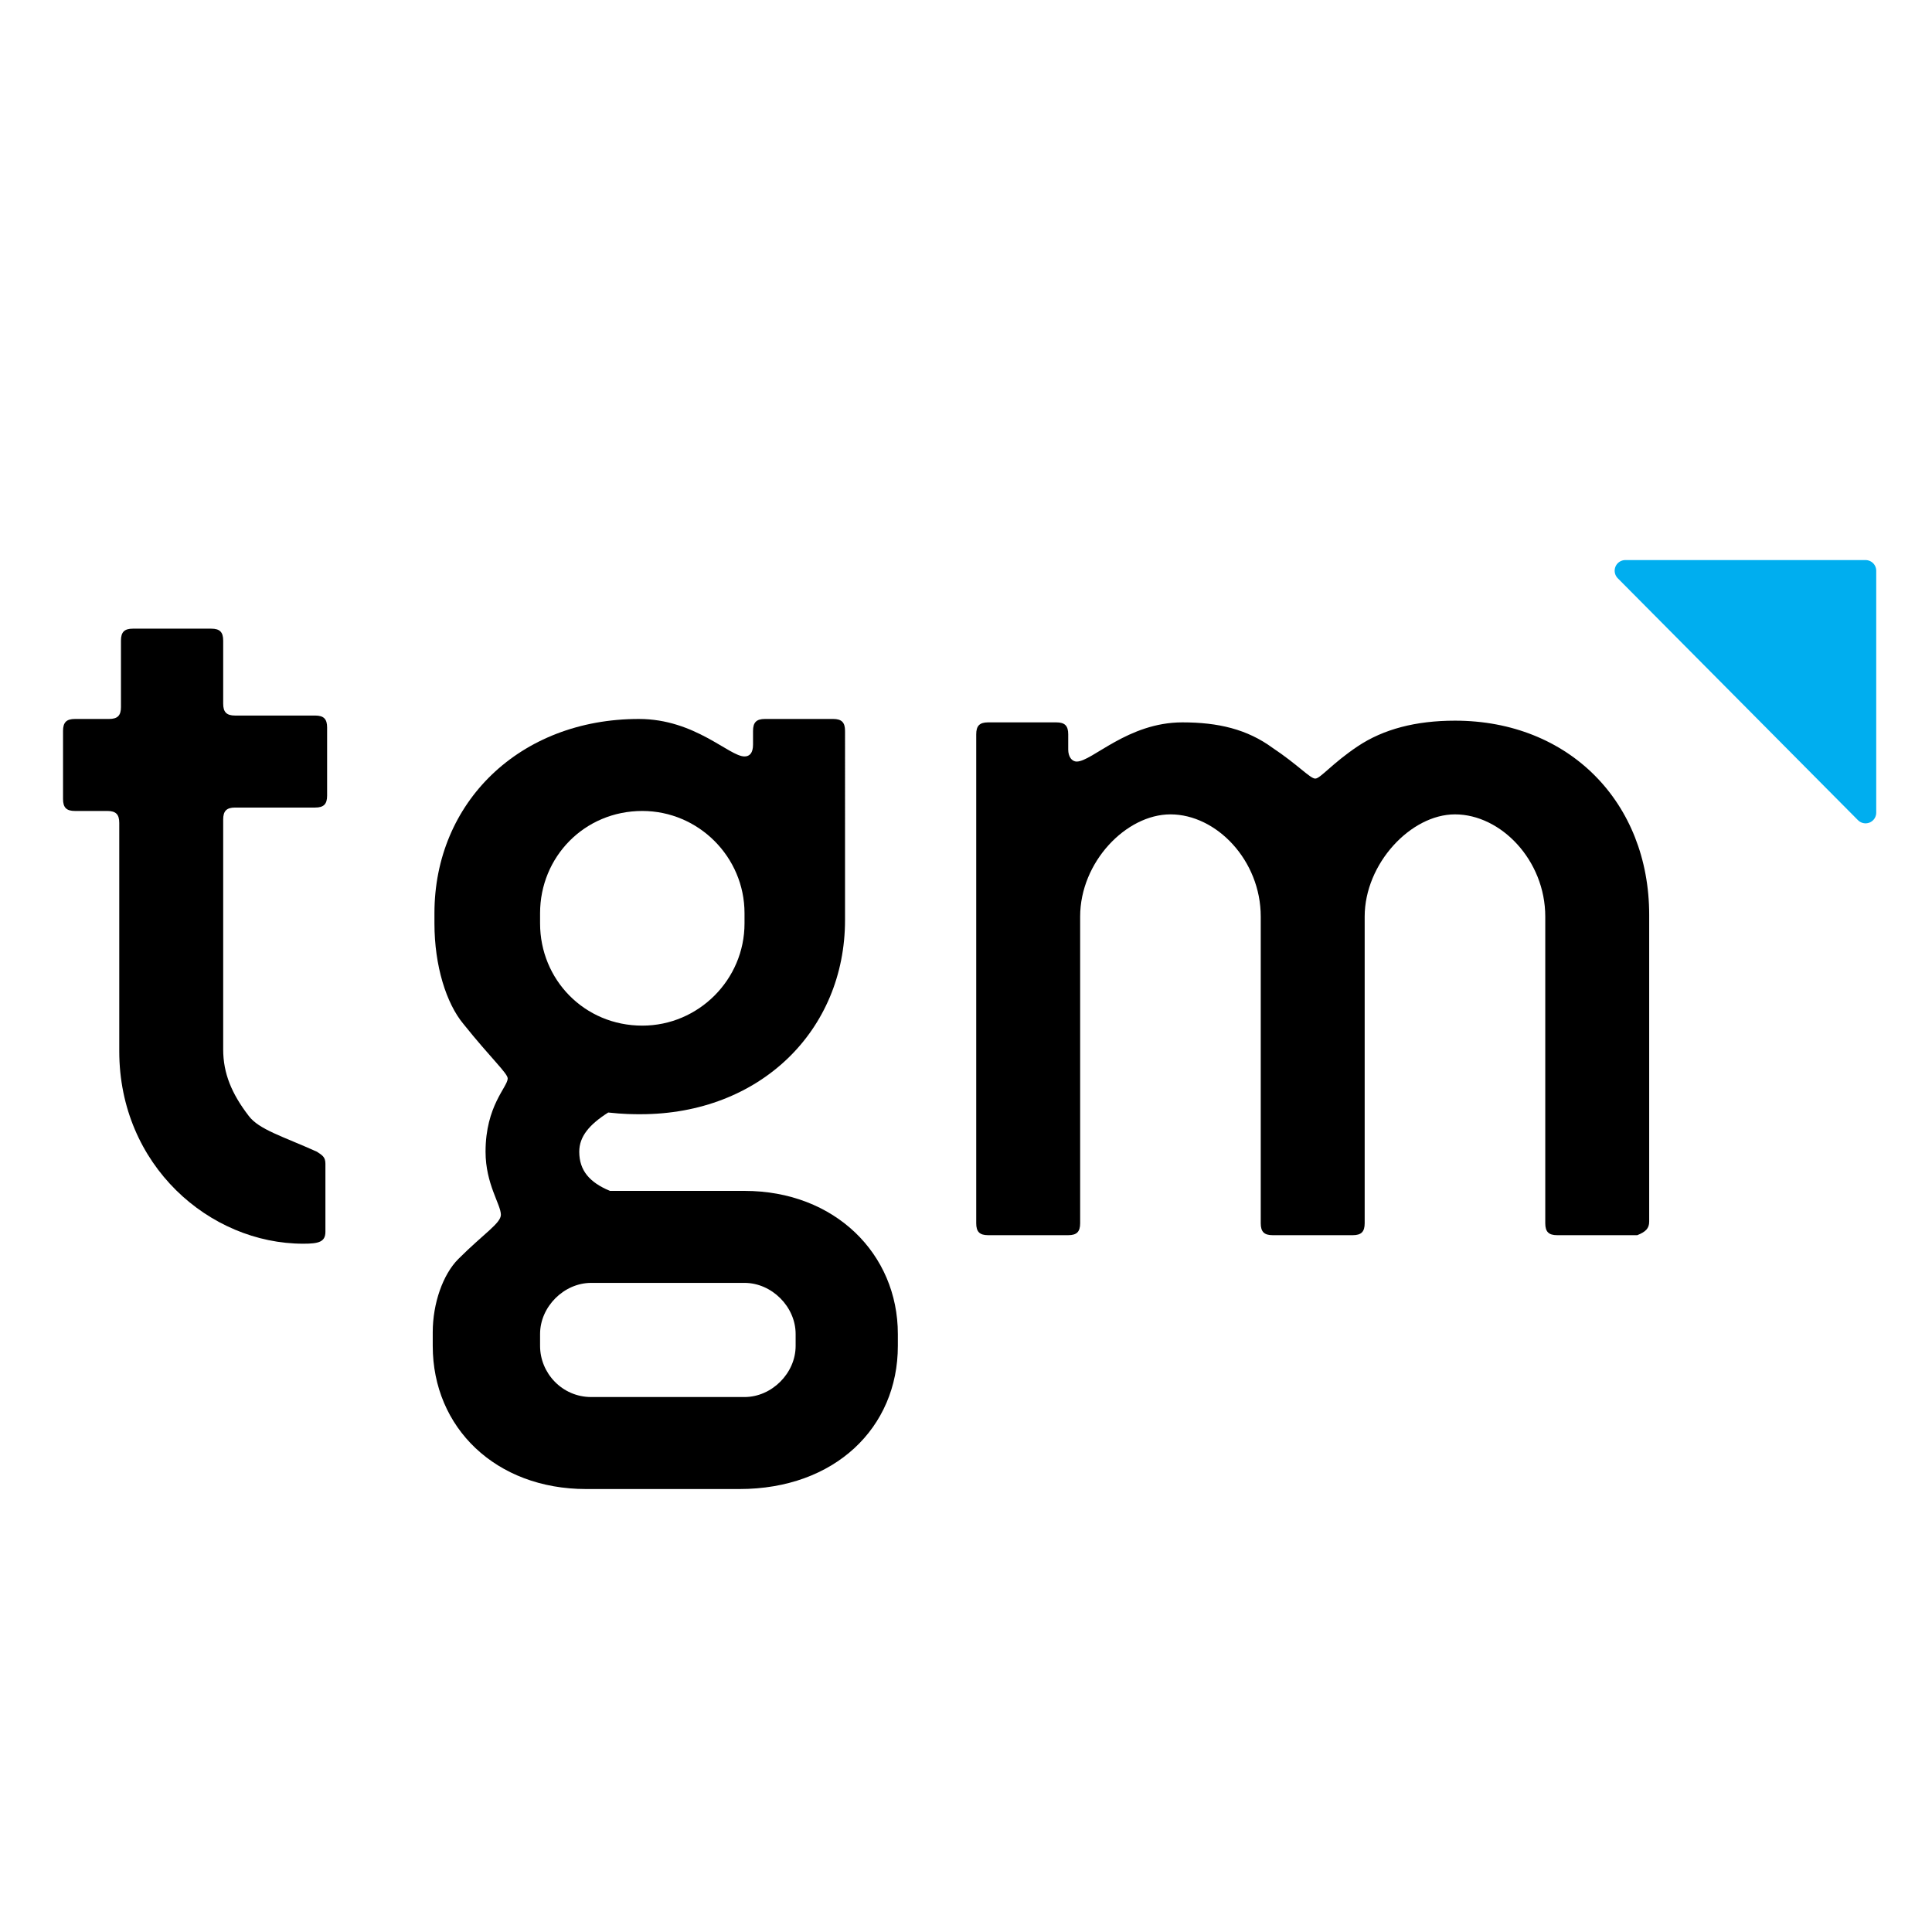 <?xml version="1.0" encoding="utf-8"?>
<!-- Generator: Adobe Illustrator 18.0.0, SVG Export Plug-In . SVG Version: 6.00 Build 0)  -->
<!DOCTYPE svg PUBLIC "-//W3C//DTD SVG 1.1//EN" "http://www.w3.org/Graphics/SVG/1.1/DTD/svg11.dtd">
<svg version="1.1" id="Layer_1" xmlns="http://www.w3.org/2000/svg" xmlns:xlink="http://www.w3.org/1999/xlink" x="0px" y="0px"
	 viewBox="0 0 113.4 113.4" enable-background="new 0 0 113.4 113.4" xml:space="preserve">
<g>
	<polygon fill="#00AEEF" points="95.4,33.5 109.5,33.5 109.5,47.7 	"/>
	<polygon fill="none" stroke="#00AEEF" stroke-width="1.253" stroke-linejoin="round" stroke-miterlimit="3.864" points="
		95.4,33.5 109.5,33.5 109.5,47.7 	"/>
	<path d="M46.7,79c0,1.6-1.4,3-3,3h-9c-1.7,0-3-1.4-3-3v-0.7c0-1.6,1.4-3,3-3h9c1.6,0,3,1.4,3,3V79z M43.7,54.2c0,3.3-2.7,6-6,6
		c-3.4,0-6-2.7-6-6v-0.6c0-3.3,2.6-6,6-6c3.3,0,6,2.7,6,6V54.2z M52.7,79v-0.7c0-4.7-3.7-8.4-9-8.4h-7.9c-1.2-0.5-1.8-1.2-1.8-2.3
		c0-0.9,0.6-1.6,1.7-2.3c0.9,0.1,1.5,0.1,1.9,0.1c7,0,12-4.9,12-11.4V42.9c0-0.5-0.2-0.7-0.7-0.7h-4c-0.5,0-0.7,0.2-0.7,0.7v0.8
		c0,0.5-0.2,0.7-0.5,0.7c-0.9,0-2.9-2.2-6.2-2.2c-7,0-12,4.9-12,11.4v0.6c0,2.5,0.7,4.7,1.7,5.9c1.6,2,2.6,2.9,2.6,3.2
		c0,0.5-1.3,1.6-1.3,4.3c0,1.9,0.9,3.1,0.9,3.7c0,0.5-1,1.1-2.5,2.6c-0.9,0.9-1.5,2.6-1.5,4.3V79c0,4.8,3.7,8.4,9,8.4h9
		C49,87.4,52.7,83.8,52.7,79z"/>
	<path d="M96.8,71.7v-18c0-6.6-4.7-11.4-11.4-11.4c-2.3,0-4.2,0.5-5.7,1.5c-1.5,1-2.2,1.9-2.5,1.9c-0.3,0-1-0.8-2.5-1.8
		c-1.5-1.1-3.2-1.5-5.3-1.5c-3.2,0-5.3,2.3-6.2,2.3c-0.3,0-0.5-0.3-0.5-0.7v-0.9c0-0.5-0.2-0.7-0.7-0.7h-4c-0.5,0-0.7,0.2-0.7,0.7
		v28.7c0,0.5,0.2,0.7,0.7,0.7h4.7c0.5,0,0.7-0.2,0.7-0.7v-18c0-3.2,2.7-6,5.3-6c2.7,0,5.3,2.7,5.3,6v18c0,0.5,0.2,0.7,0.7,0.7h4.7
		c0.5,0,0.7-0.2,0.7-0.7v-18c0-3.1,2.7-6,5.3-6c2.7,0,5.3,2.7,5.3,6v18c0,0.5,0.2,0.7,0.7,0.7h4.7C96.6,72.3,96.8,72.1,96.8,71.7z"
		/>
	<path d="M7.2,48.2 M13.1,37.6c0-0.5-0.2-0.7-0.7-0.7H7.8c-0.5,0-0.7,0.2-0.7,0.7V39l0,2.5c0,0.5-0.2,0.7-0.7,0.7l-2,0
		c-0.5,0-0.7,0.2-0.7,0.7v4c0,0.5,0.2,0.7,0.7,0.7l1.9,0c0.5,0,0.7,0.2,0.7,0.7v13.4c0,6.7,5.3,11.3,10.8,11.3
		c0.9,0,1.3-0.1,1.3-0.7v-4c0-0.4-0.2-0.5-0.5-0.7c-2-0.9-3.4-1.3-4-2.1c-1-1.3-1.5-2.5-1.5-3.9V48.1c0-0.5,0.2-0.7,0.7-0.7h4.7
		c0.5,0,0.7-0.2,0.7-0.7v-4c0-0.5-0.2-0.7-0.7-0.7h-4.7c-0.5,0-0.7-0.2-0.7-0.7"/>
</g>
</svg>
